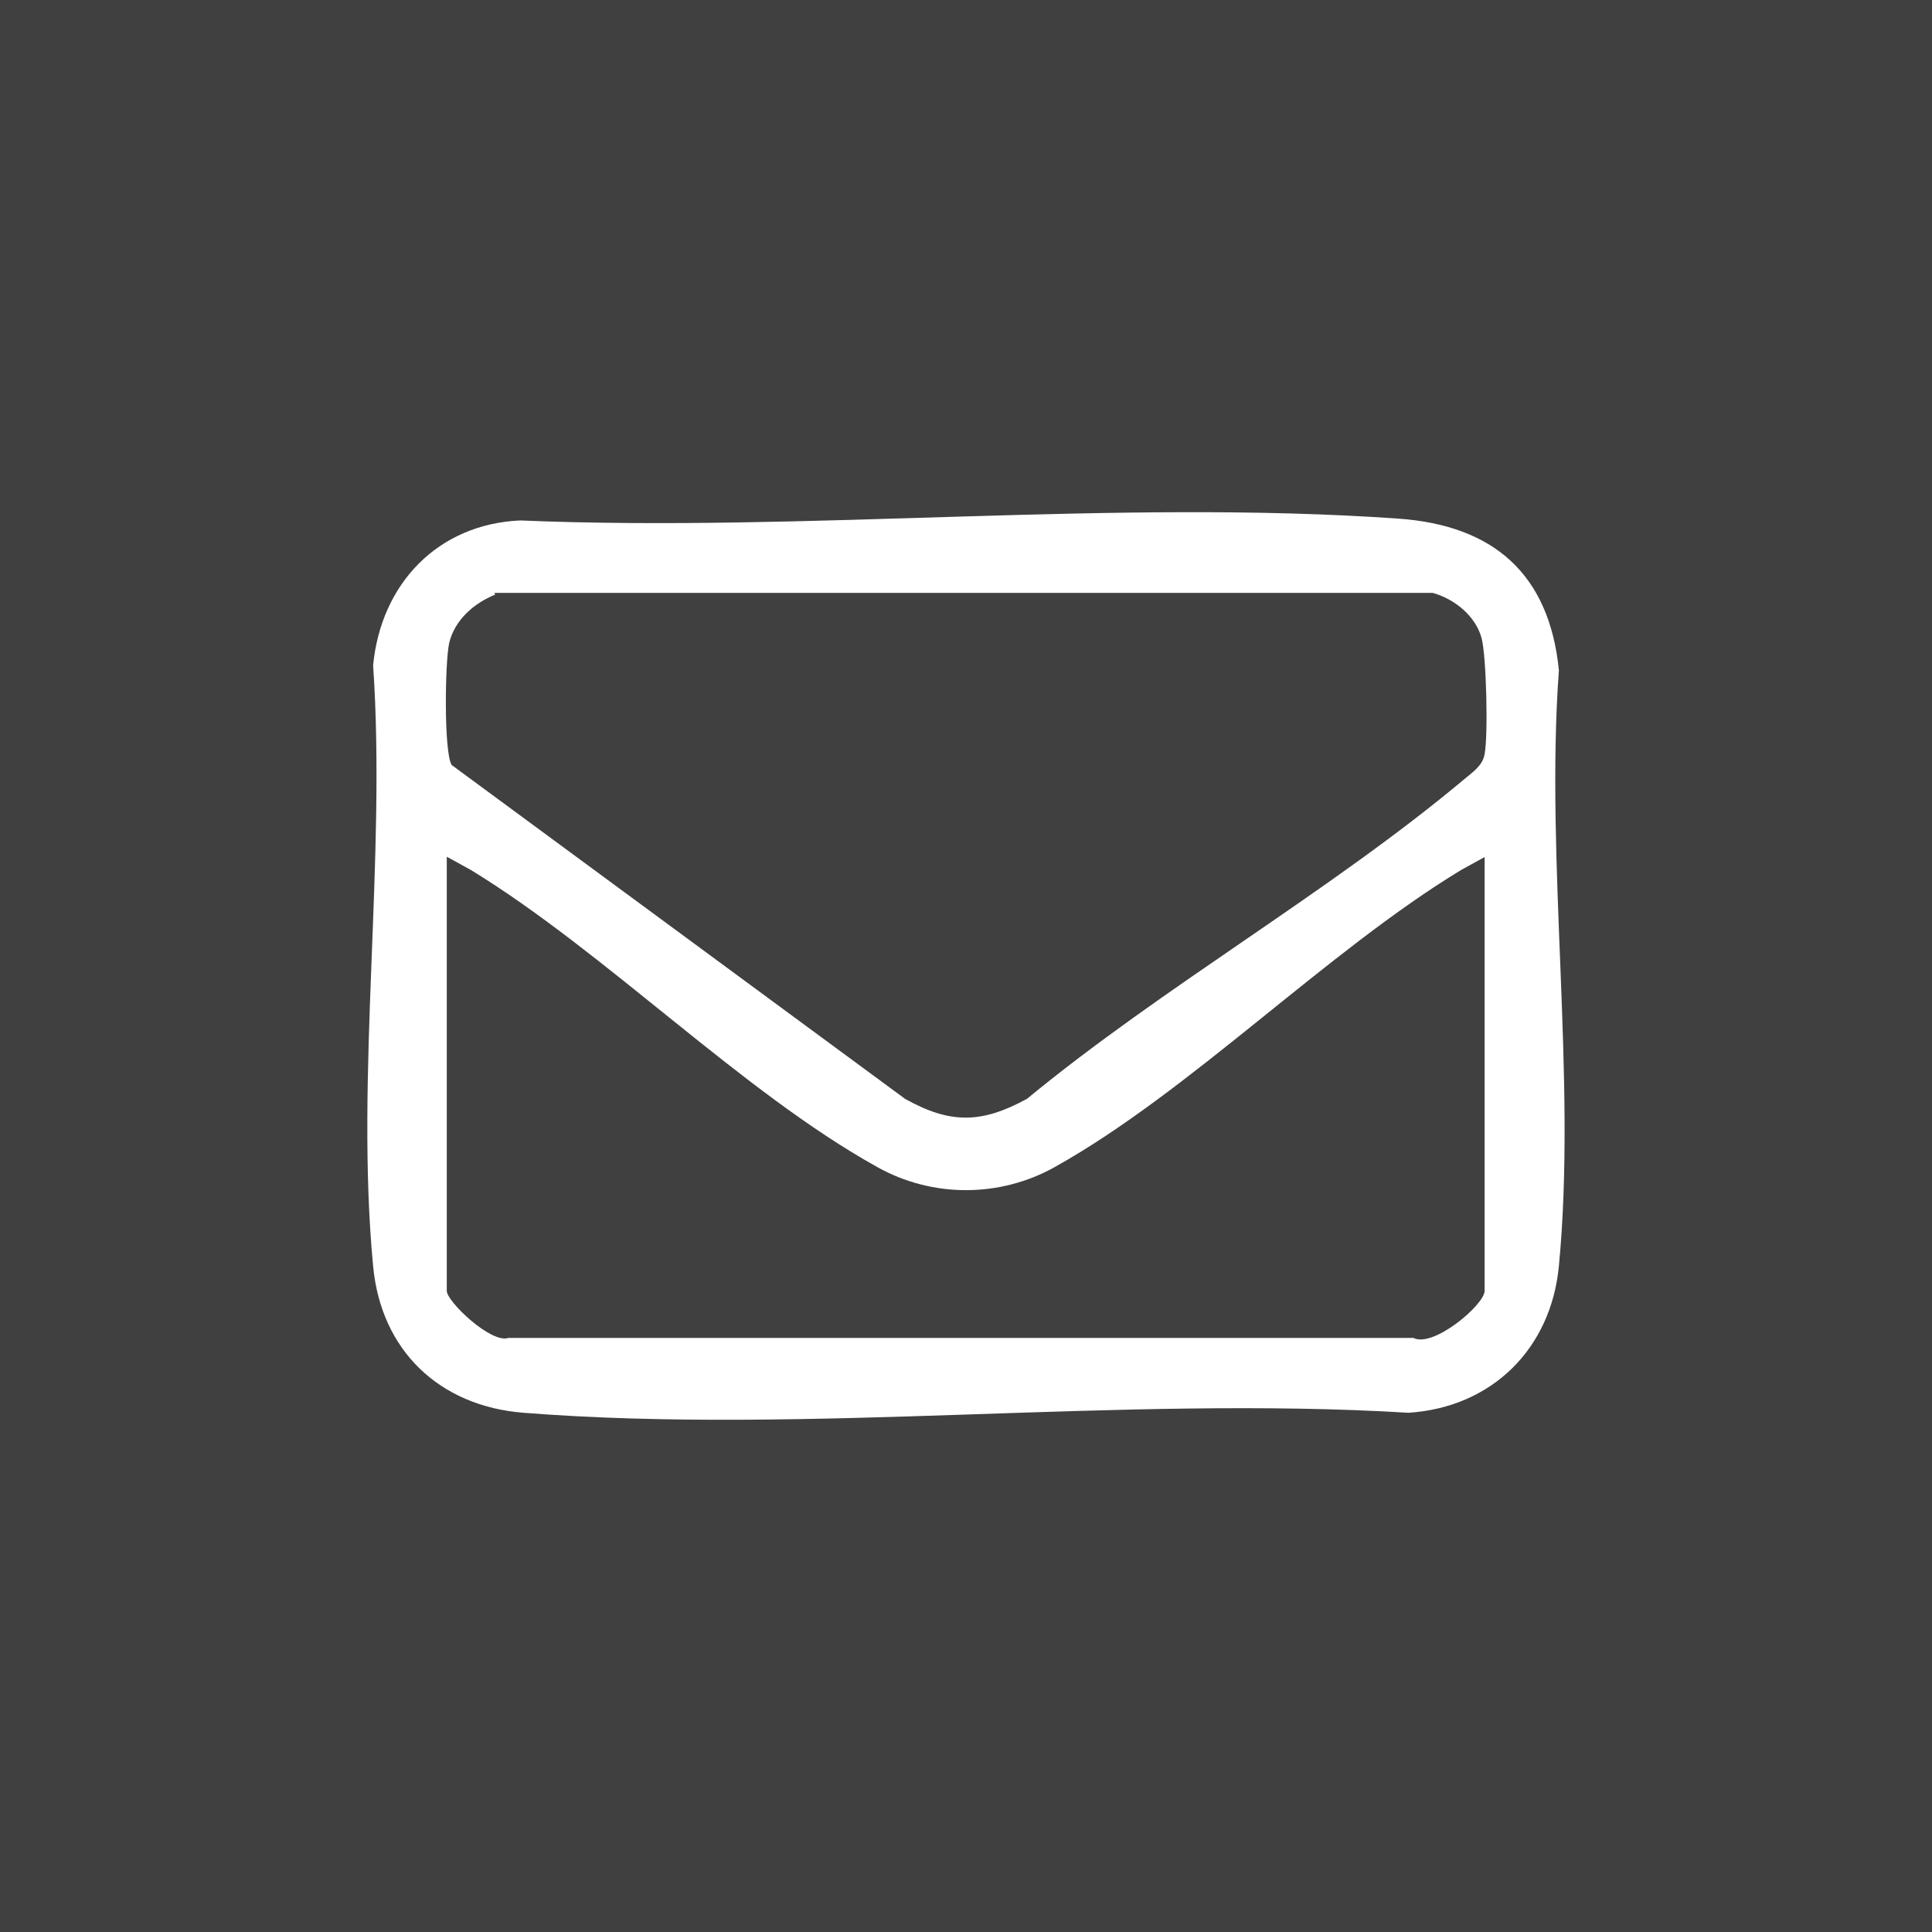 <?xml version="1.0" encoding="UTF-8"?>
<svg id="Livello_1" xmlns="http://www.w3.org/2000/svg" version="1.1" viewBox="0 0 32 32">
  <!-- Generator: Adobe Illustrator 29.5.1, SVG Export Plug-In . SVG Version: 2.1.0 Build 141)  -->
  <defs>
    <style>
      .st0 {
        fill: #fff;
      }

      .st1 {
        fill: #404040;
      }
    </style>
  </defs>
  <rect class="st1" y="0" width="32" height="32"/>
  <path class="st0" d="M8.61,8.62c4.75.2,9.85-.36,14.55-.03,1.57.11,2.5.91,2.66,2.51-.23,3.17.3,6.75,0,9.87-.13,1.37-1.11,2.34-2.49,2.43-4.76-.29-9.95.37-14.66,0-1.39-.11-2.36-1.03-2.49-2.43-.3-3.14.22-6.75,0-9.95.13-1.35,1.07-2.34,2.44-2.4ZM8.2,9.85c-.35.14-.67.42-.76.8-.07.31-.09,1.8.04,2.02l7.51,5.53c.75.42,1.27.41,2.02,0,2.27-1.87,5.02-3.43,7.25-5.3.13-.11.3-.22.33-.41.06-.31.03-1.62-.05-1.92-.1-.37-.45-.65-.81-.75h-15.54ZM24.6,14.19l-.4.22c-2.24,1.36-4.49,3.67-6.73,4.92-.91.51-2.03.51-2.94,0-2.25-1.25-4.49-3.55-6.73-4.92l-.4-.22v7.19c0,.18.74.88,1.02.78h14.99c.33.17,1.18-.55,1.18-.78v-7.19Z"/>
</svg>